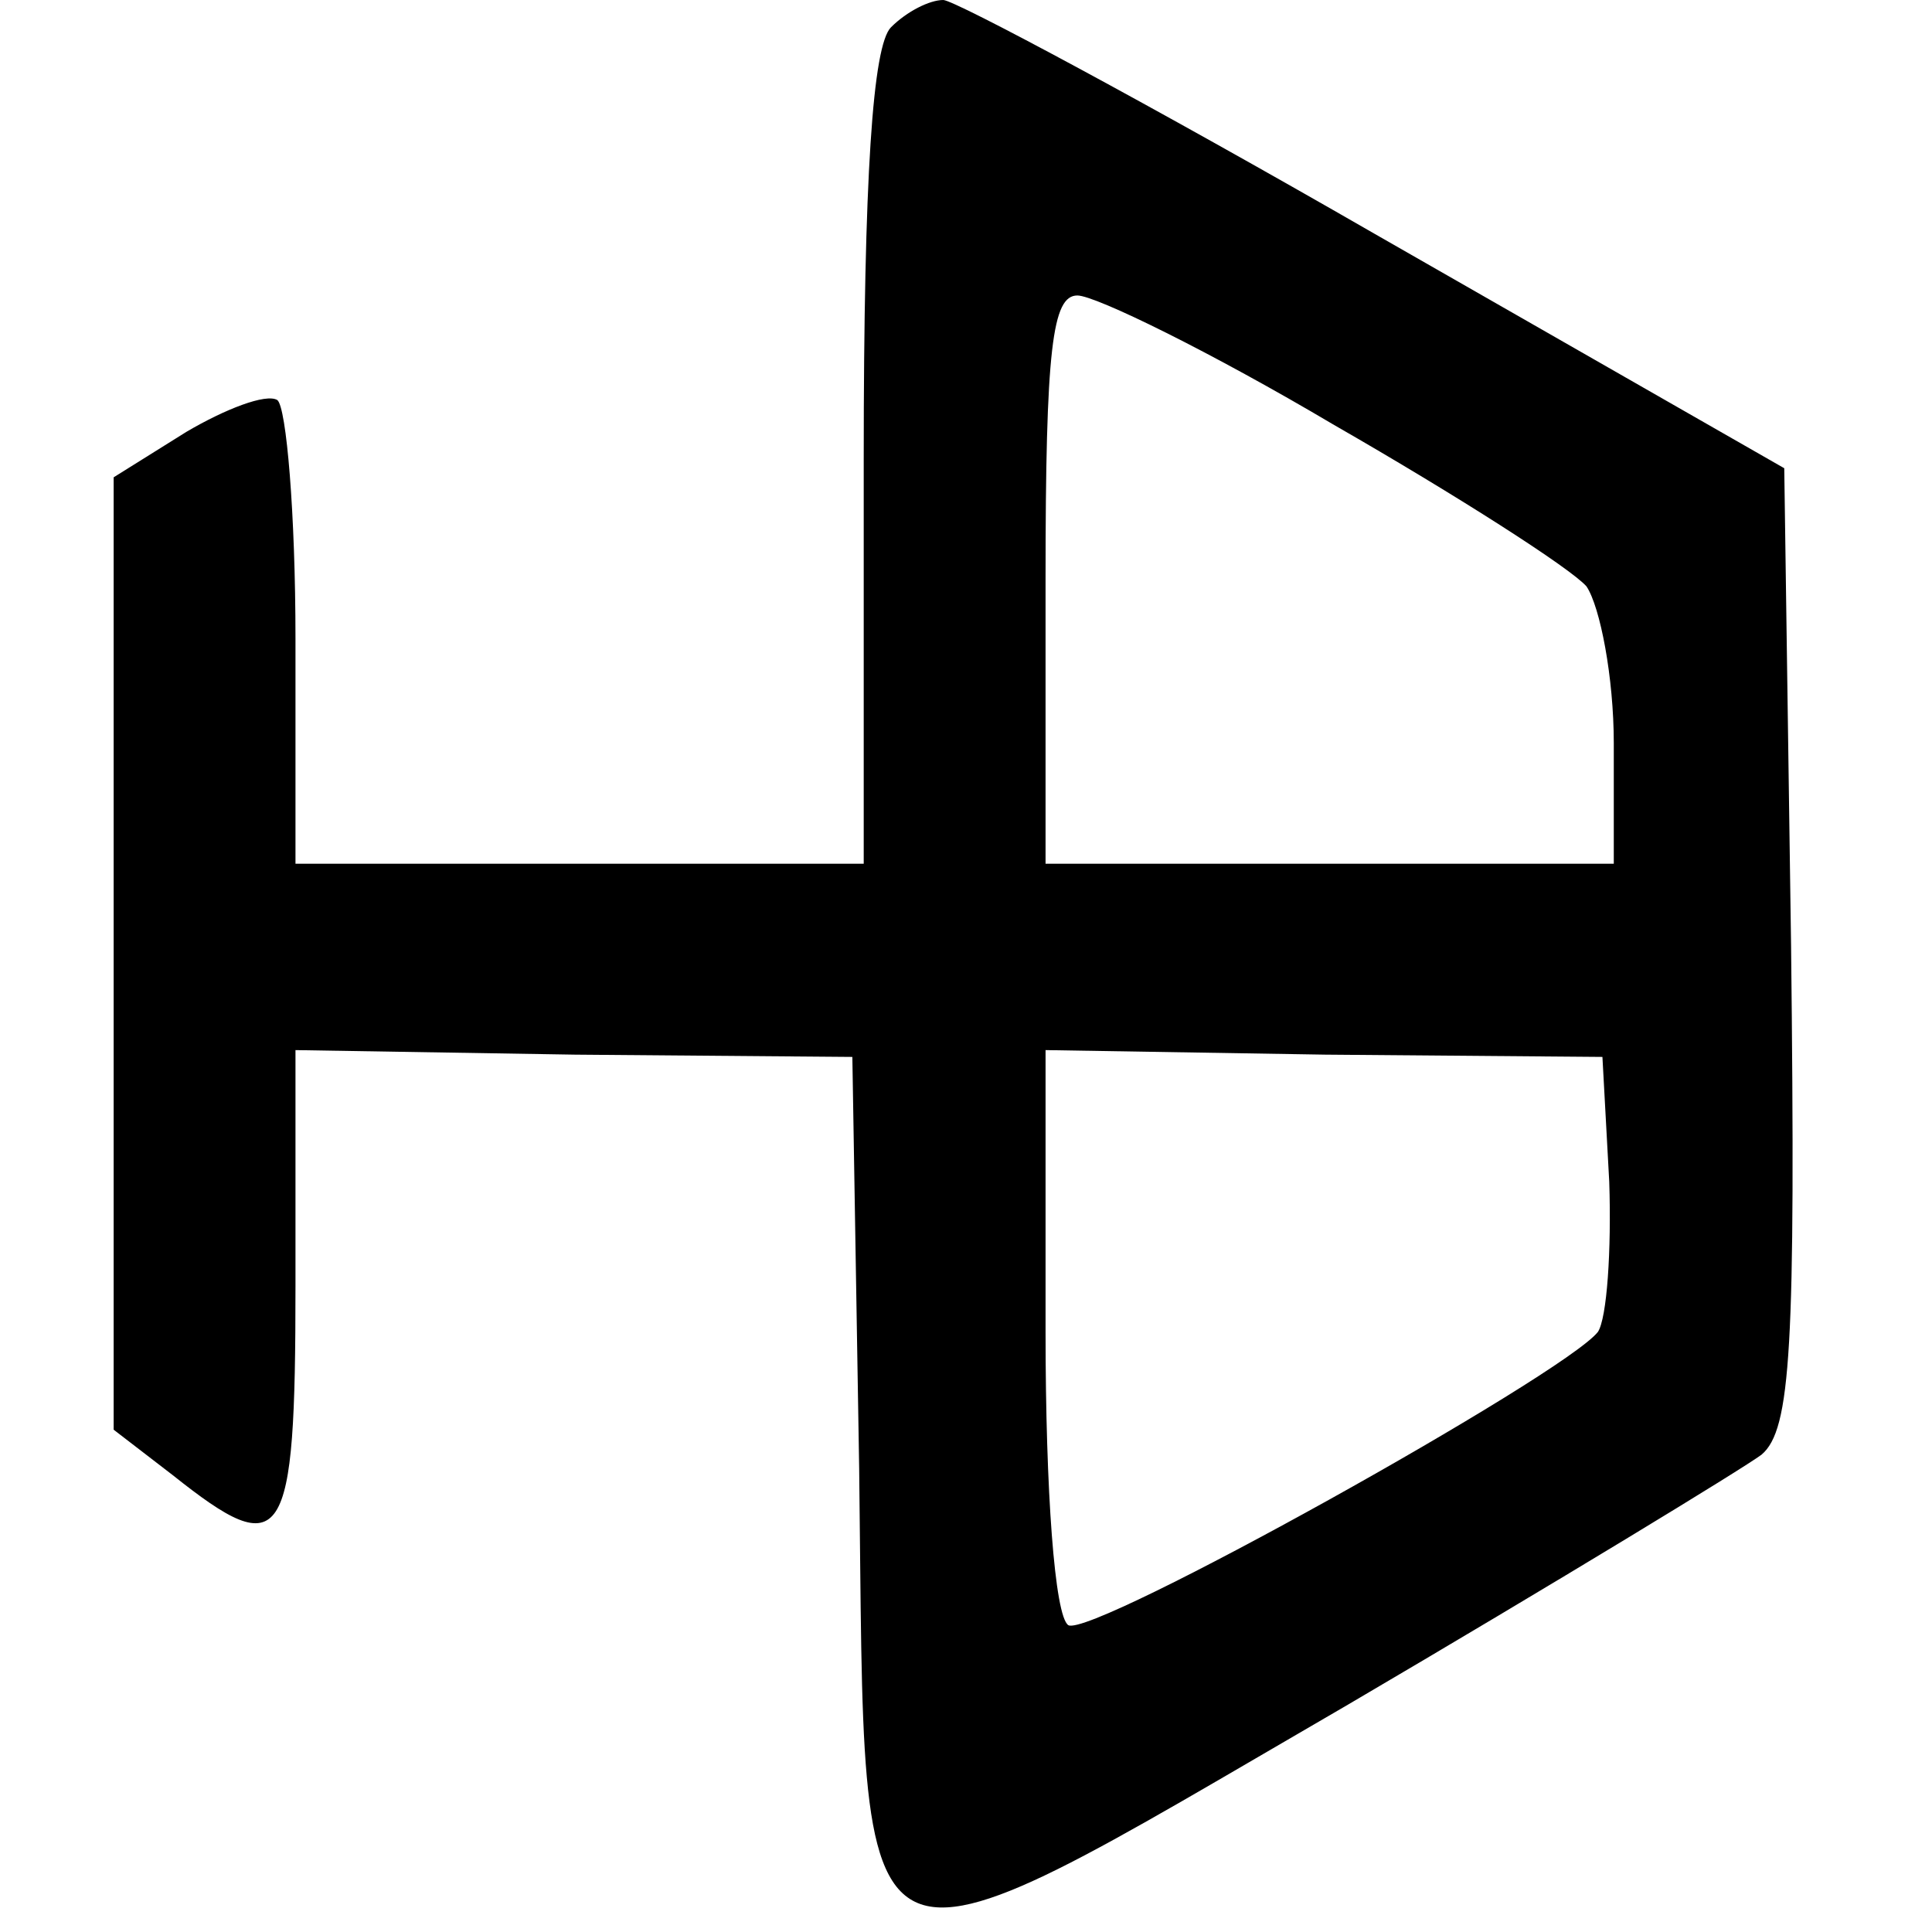 <?xml version="1.0" standalone="no"?>
<!DOCTYPE svg PUBLIC "-//W3C//DTD SVG 20010904//EN"
 "http://www.w3.org/TR/2001/REC-SVG-20010904/DTD/svg10.dtd">
<svg version="1.0" xmlns="http://www.w3.org/2000/svg"
 width="85pt" height="85pt" viewBox="0 0 85 85"
 preserveAspectRatio="xMidYMid meet">
<g transform="translate(0,85) scale(0.1,-0.1)"
fill="#000000" stroke="none">
<path d="M392 838 c-8 -8 -12 -65 -12 -190 l0 -178 -125 0 -125 0 0 99 c0 55
-4 102 -8 105 -5 3 -23 -4 -40 -14 l-32 -20 0 -209 0 -210 26 -20 c49 -39 54
-31 54 83 l0 104 123 -2 122 -1 3 -181 c3 -240 -9 -234 215 -104 92 54 174
104 182 110 13 11 15 47 13 224 l-3 210 -180 103 c-99 57 -185 103 -190 103
-6 0 -16 -5 -23 -12z m195 -175 c54 -31 104 -63 111 -71 6 -9 12 -40 12 -69
l0 -53 -125 0 -125 0 0 125 c0 102 3 125 14 125 8 0 59 -25 113 -57z m121
-333 c1 -30 -1 -60 -5 -66 -15 -19 -223 -135 -233 -129 -6 4 -10 59 -10 129
l0 124 123 -2 122 -1 3 -55z"/>
</g>
</svg>
